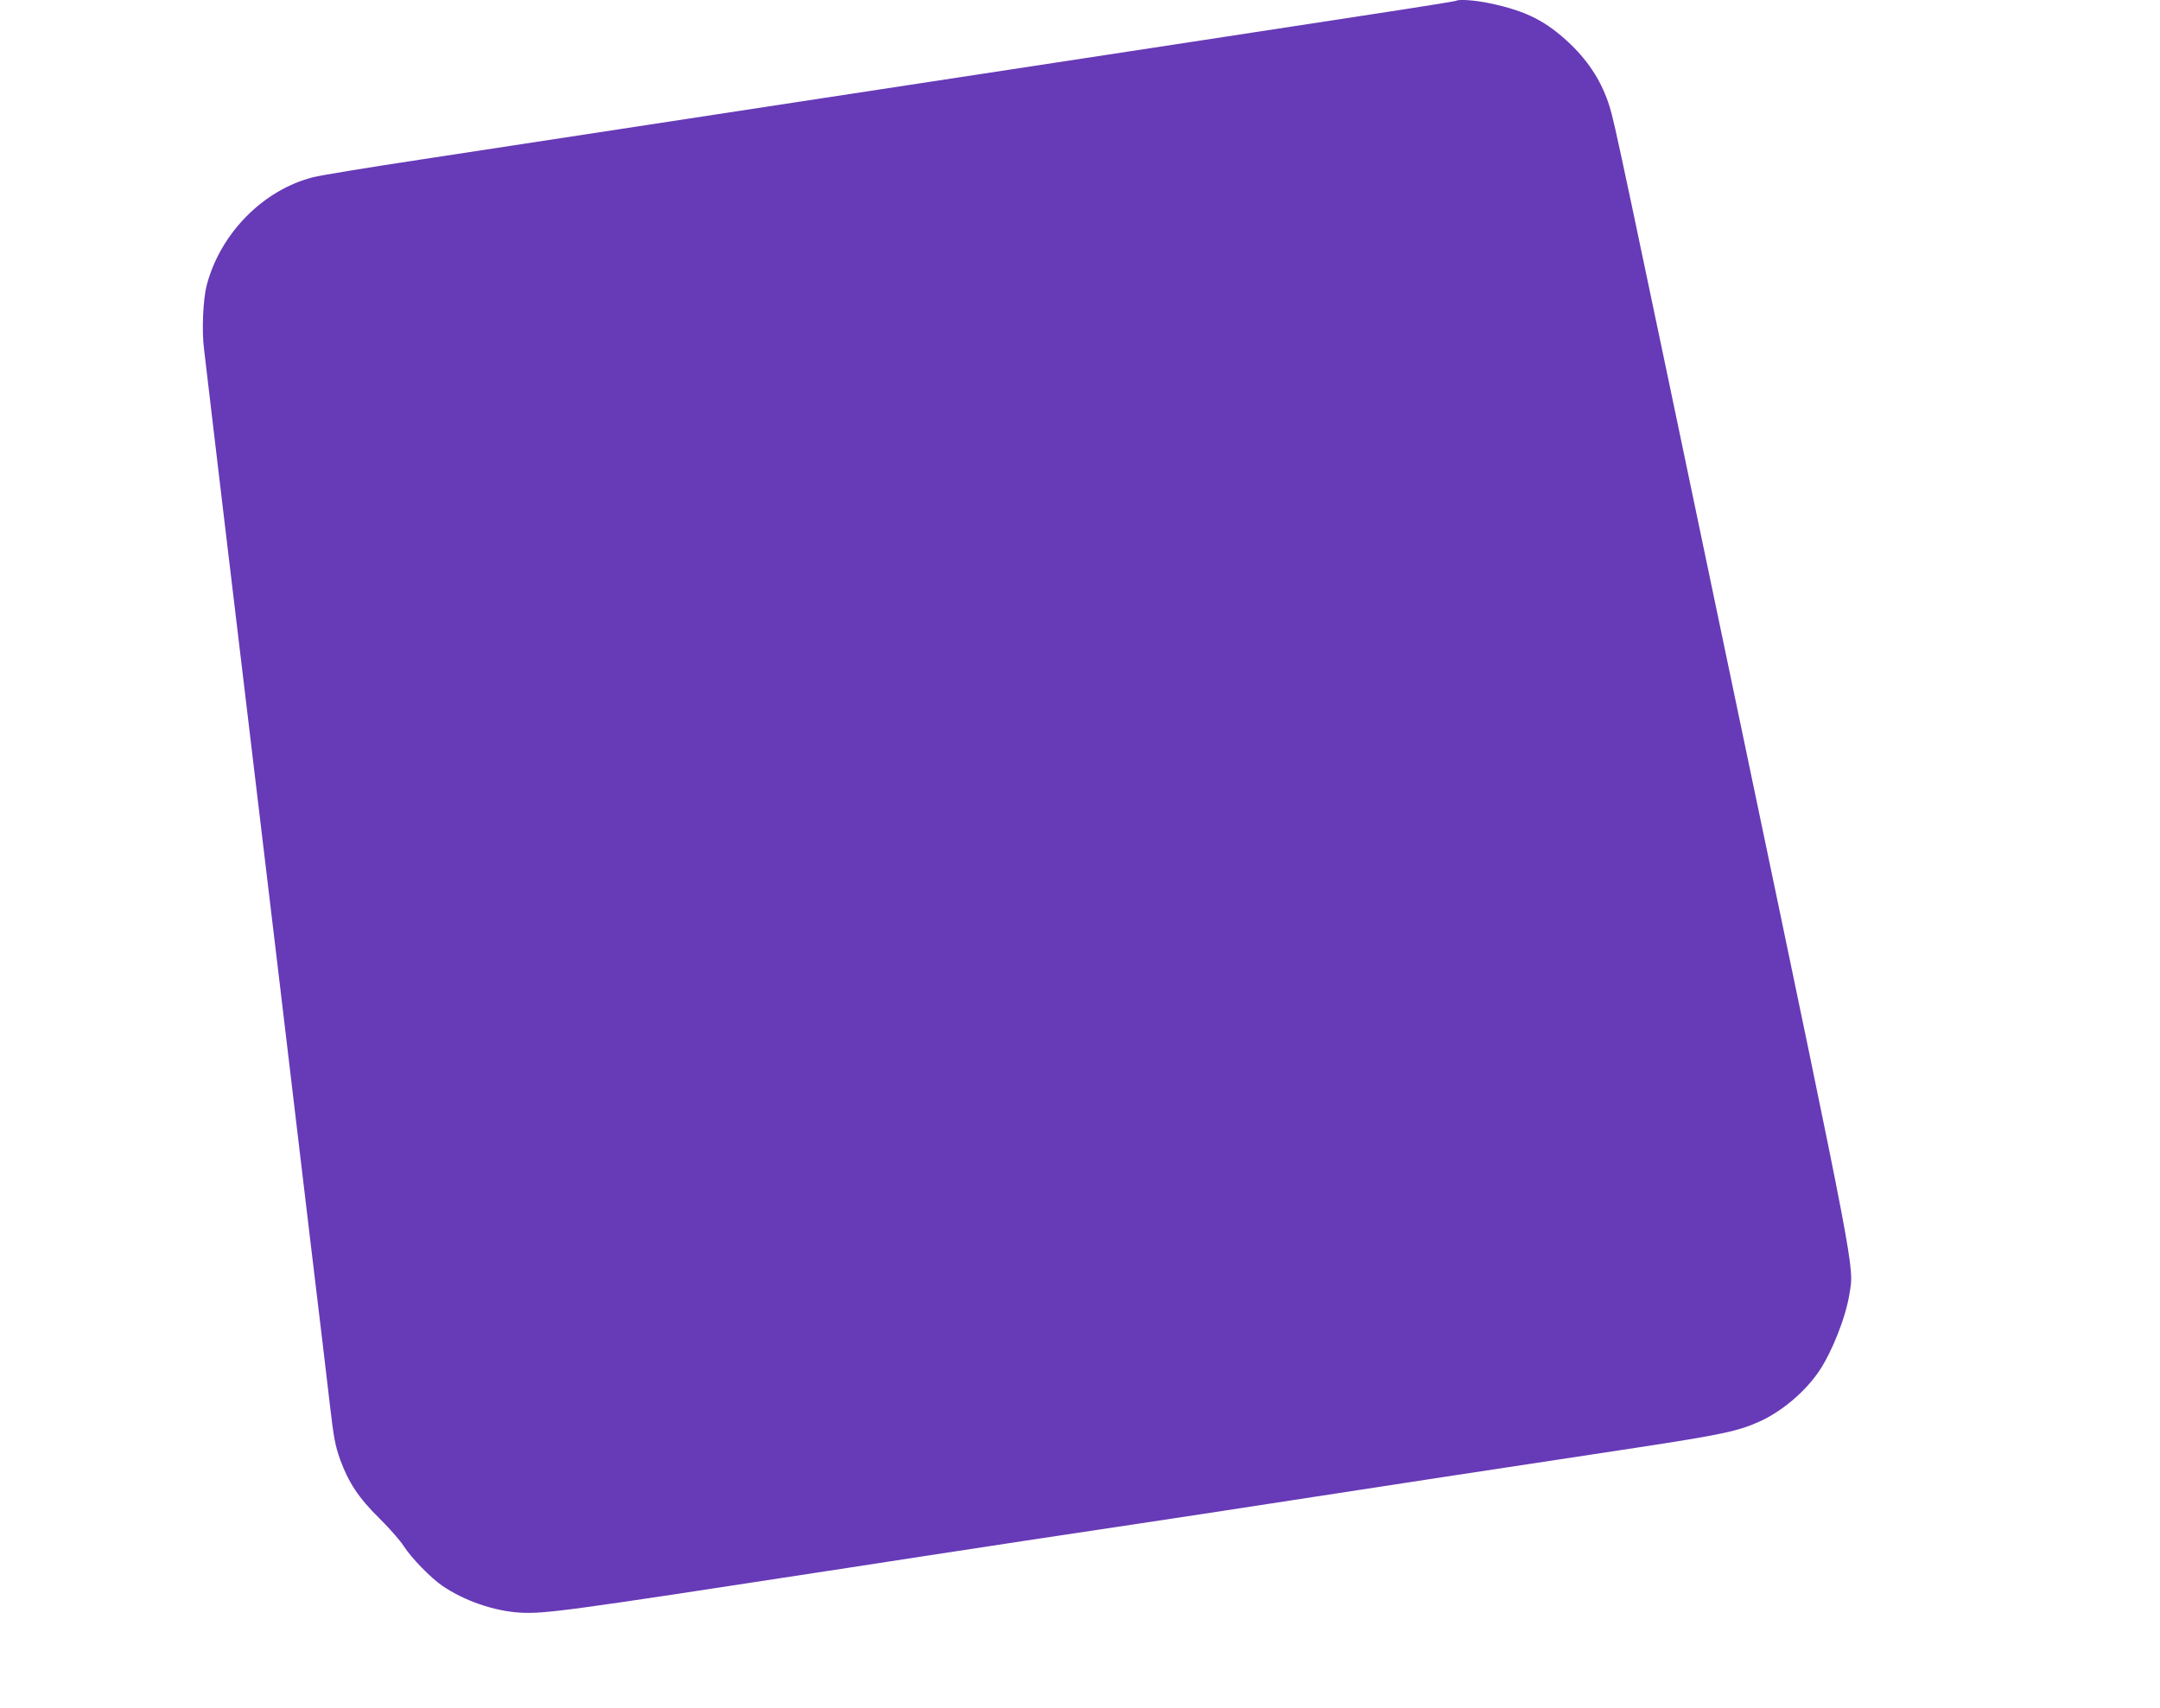 <?xml version="1.0" standalone="no"?>
<!DOCTYPE svg PUBLIC "-//W3C//DTD SVG 20010904//EN"
 "http://www.w3.org/TR/2001/REC-SVG-20010904/DTD/svg10.dtd">
<svg version="1.0" xmlns="http://www.w3.org/2000/svg"
 width="1280pt" height="1012pt" viewBox="0 0 1280 1012"
 preserveAspectRatio="xMidYMid meet">
<g transform="translate(0,1012) scale(0.1,-0.1)"
fill="#673ab7" stroke="none">
<path d="M8629 10115 c-3 -2 -225 -38 -495 -79 -529 -81 -1192 -183 -3379
-516 -667 -102 -1253 -191 -2265 -346 -305 -46 -590 -93 -633 -104 -296 -74
-551 -332 -632 -640 -22 -86 -30 -270 -16 -378 6 -48 29 -242 51 -432 22 -190
99 -831 170 -1425 71 -594 170 -1422 220 -1840 50 -418 133 -1118 185 -1555
53 -437 107 -894 121 -1015 21 -182 31 -235 59 -313 50 -138 111 -230 232
-349 58 -57 123 -131 145 -165 46 -72 161 -189 229 -236 133 -90 305 -149 459
-159 146 -8 262 7 1825 247 253 39 516 79 585 90 259 40 1005 153 1255 190
143 22 319 48 390 59 1021 157 1915 294 2560 391 504 77 606 98 733 156 132
60 268 175 351 297 77 114 159 320 181 460 27 168 49 57 -639 3343 -721 3447
-752 3593 -782 3690 -44 143 -119 262 -230 370 -145 138 -261 198 -478 244
-88 19 -191 26 -202 15z"/>
</g>
</svg>

